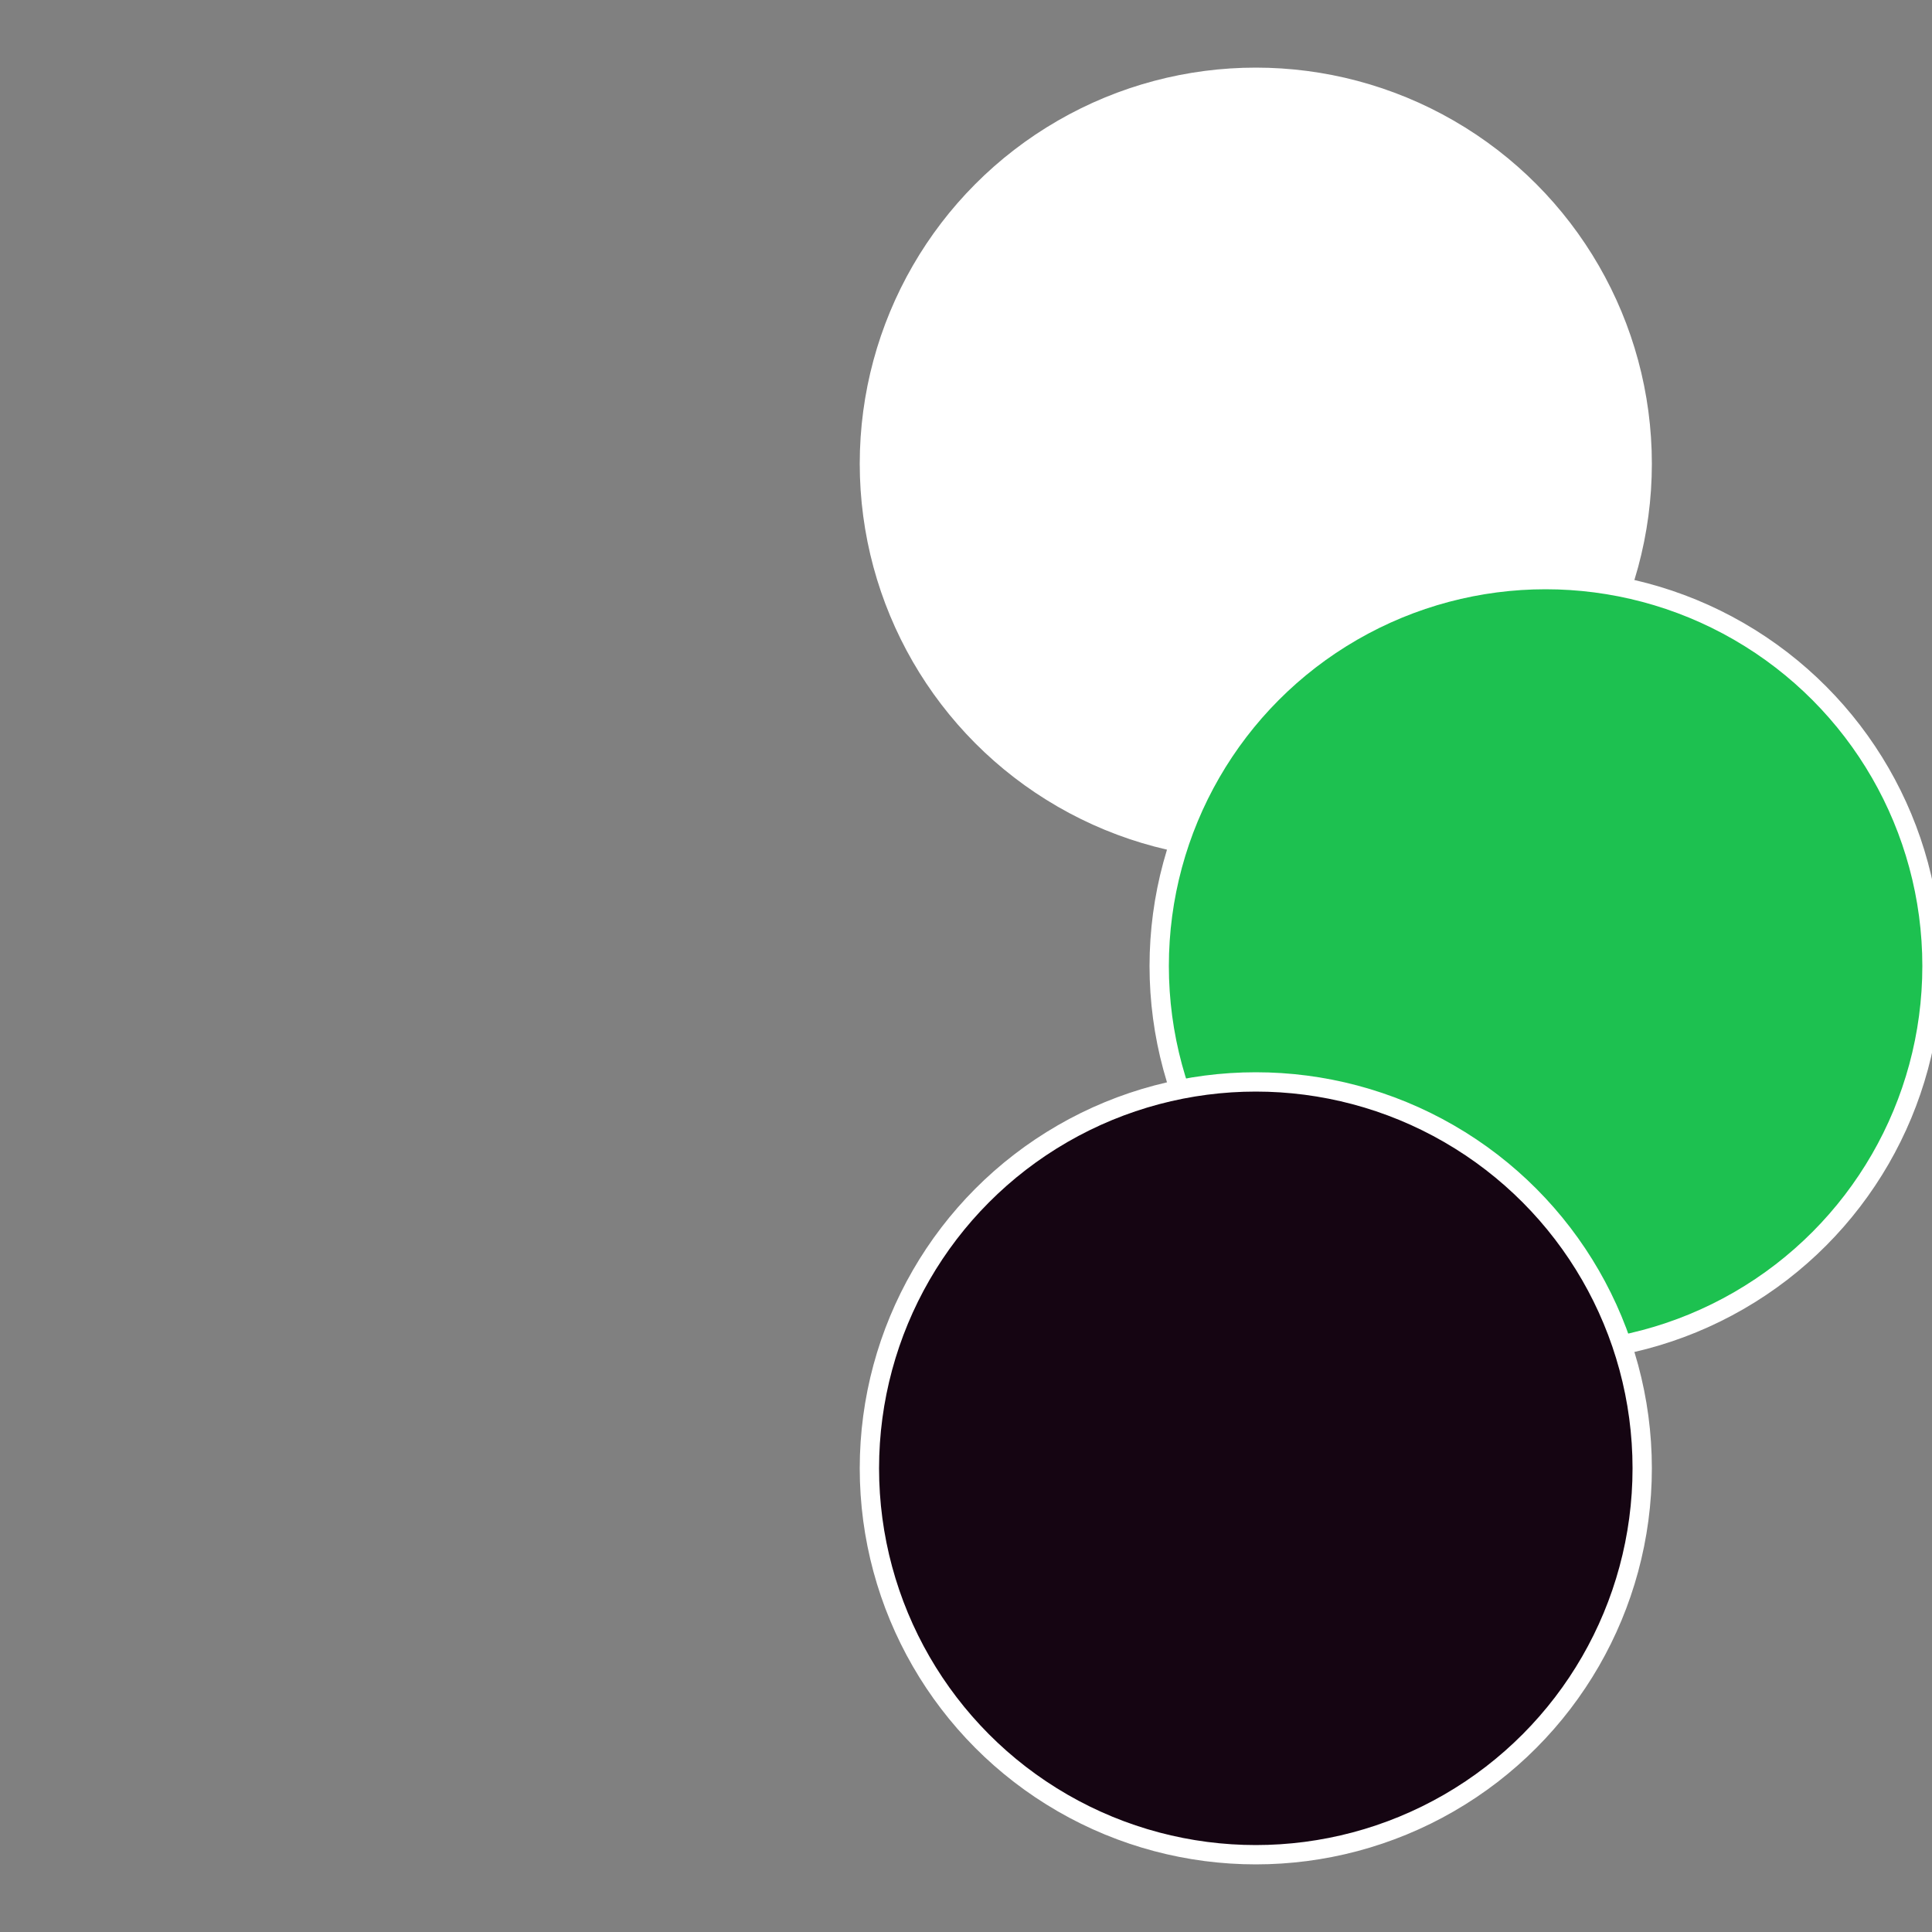 <?xml version="1.0" standalone="no"?>
<svg width="500" height="500" viewBox="-1 -1 2 2" xmlns="http://www.w3.org/2000/svg">
 
                <rect x="-1" y="-1" width="2" height="2" fill="#808080" stroke="none"/>
 
                <circle cx="0.3" cy="-0.52" r="0.4" fill="#ffffffffffffee041505ffffffffffffebf6" stroke="#fff" stroke-width="1%" />
             
                <circle cx="0.6" cy="0" r="0.4" fill="#1dc1505ffffffffffffebf6" stroke="#fff" stroke-width="1%" />
             
                <circle cx="0.3" cy="0.52" r="0.4" fill="#150512f7ffffffffffffebf6" stroke="#fff" stroke-width="1%" />
            </svg>
